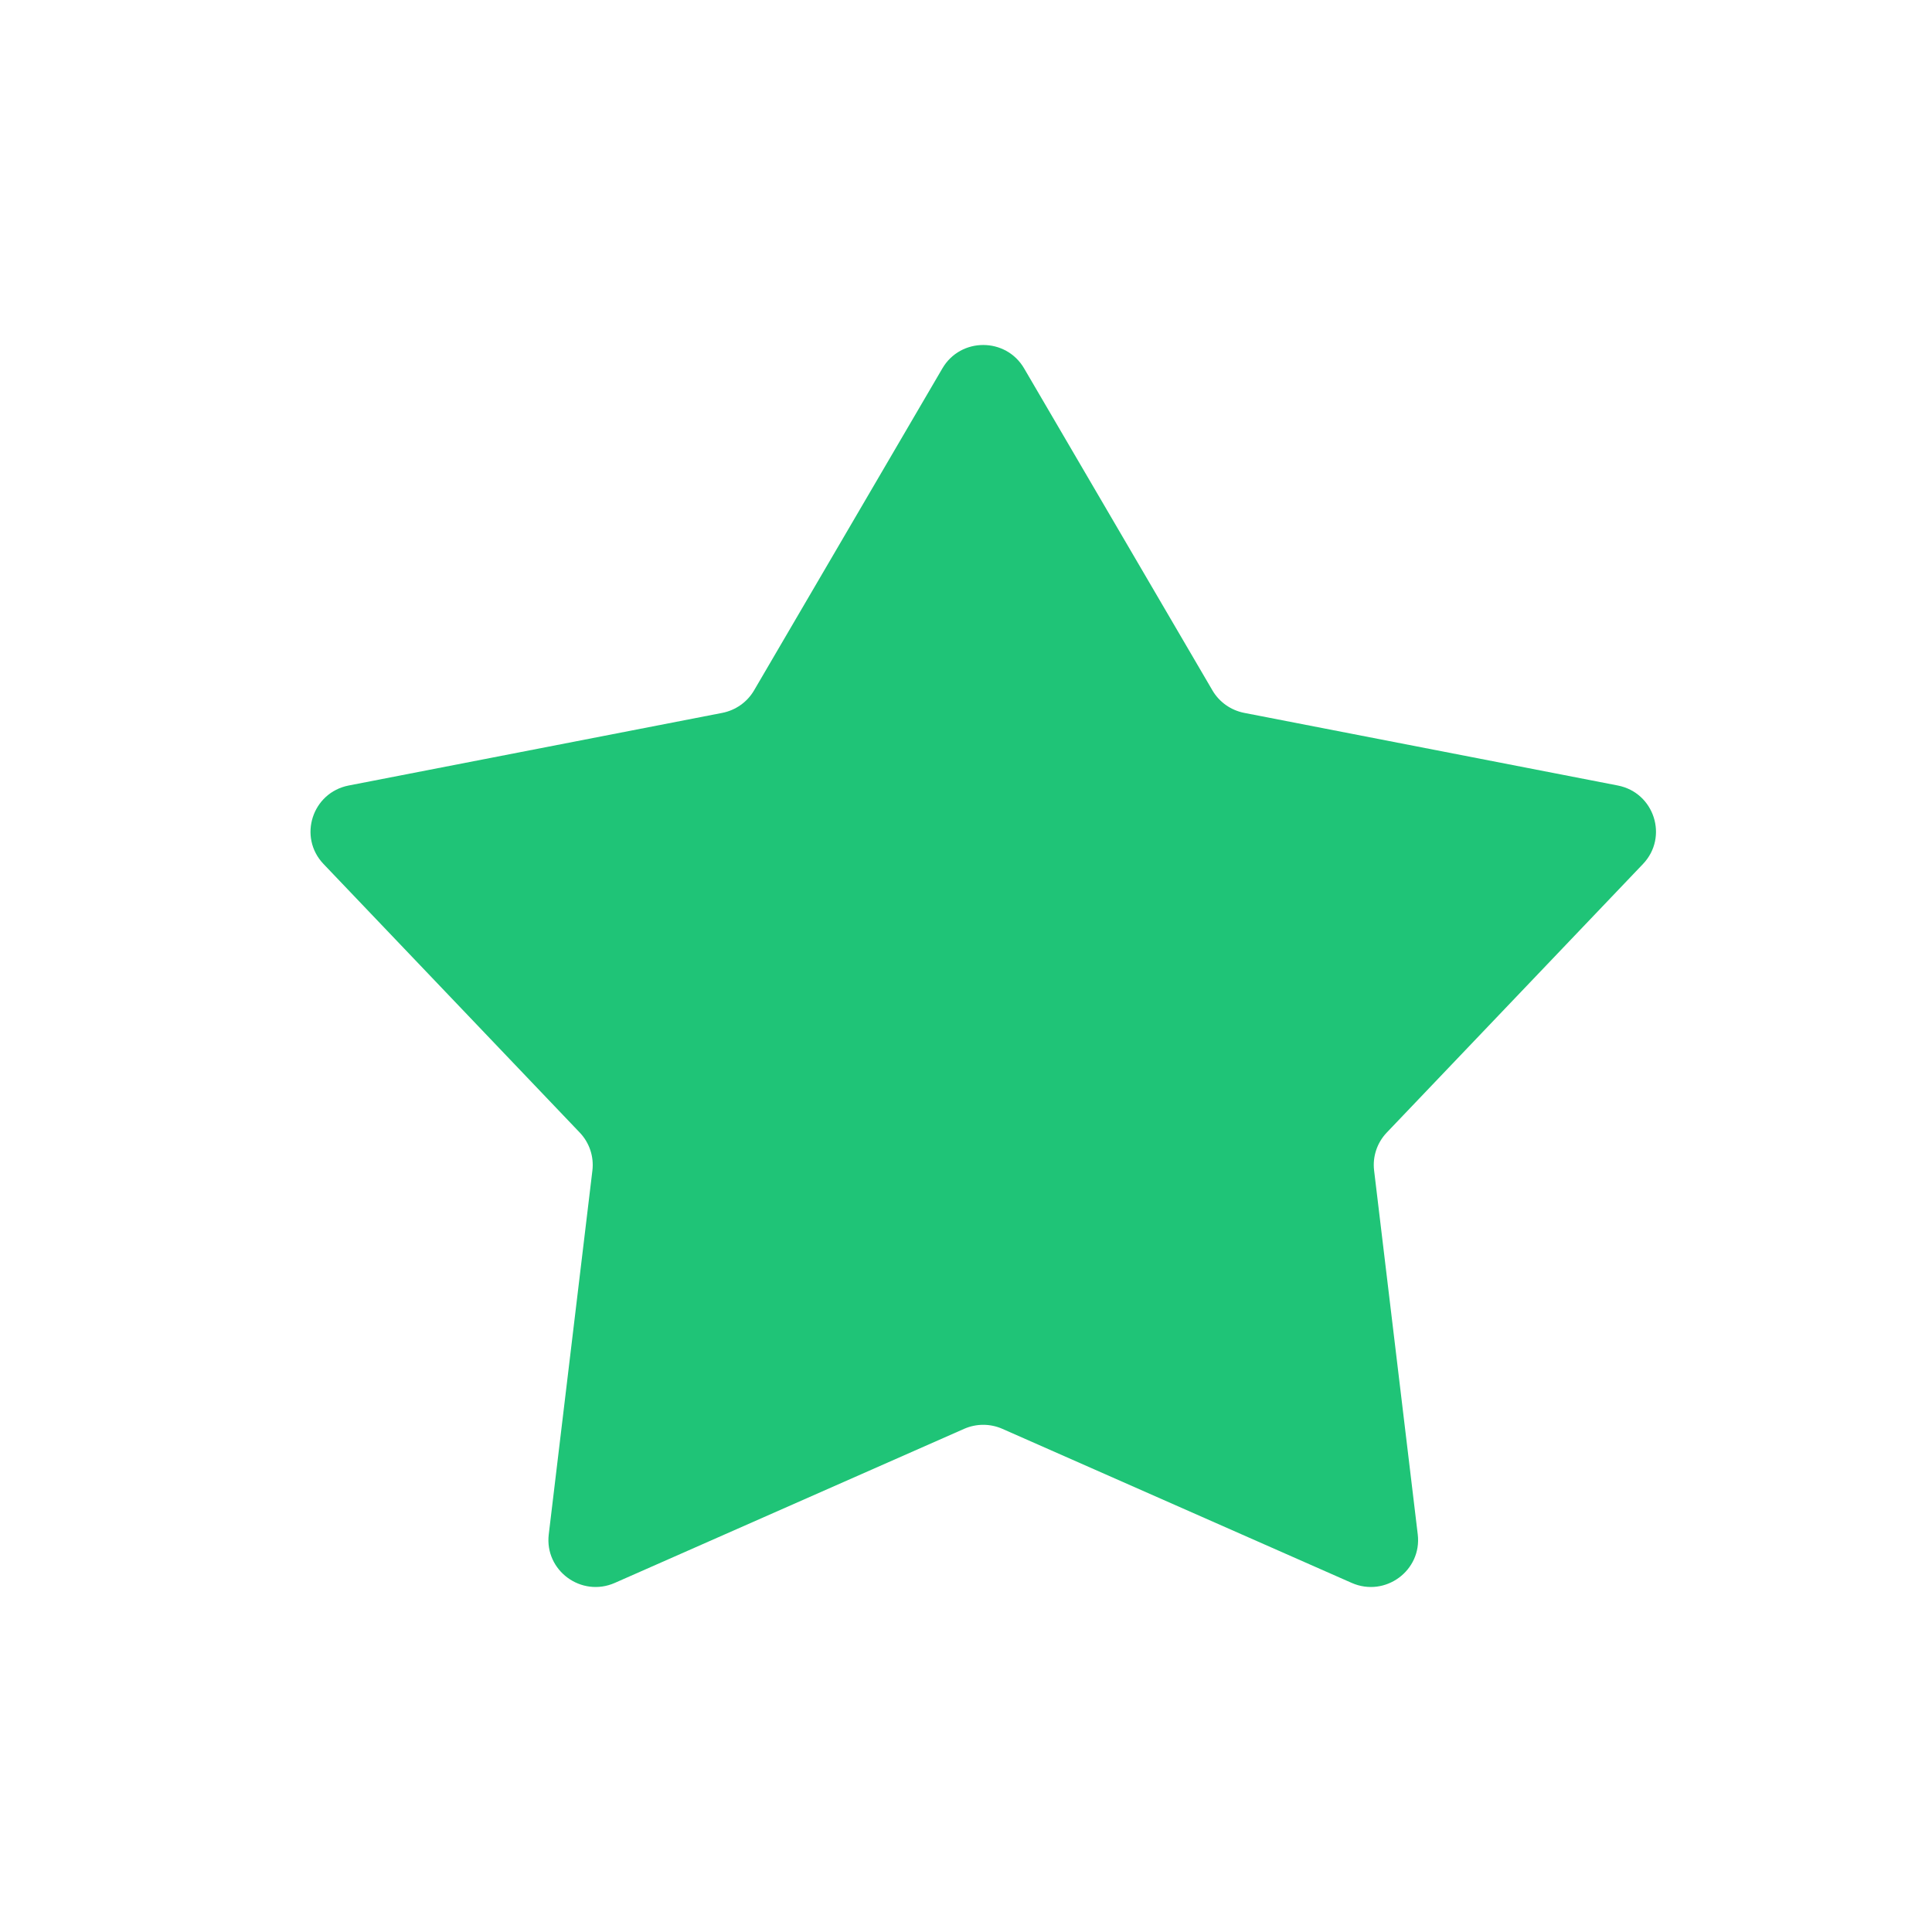 <svg width="56" height="56" viewBox="0 0 56 56" fill="none" xmlns="http://www.w3.org/2000/svg">
<path d="M27.316 10.677C27.844 9.774 29.156 9.774 29.684 10.677L35.143 20.011C35.341 20.35 35.677 20.587 36.064 20.663L46.892 22.768C47.952 22.974 48.366 24.263 47.623 25.043L40.196 32.828C39.915 33.122 39.781 33.525 39.829 33.927L41.094 44.474C41.22 45.523 40.15 46.309 39.179 45.881L29.055 41.416C28.702 41.26 28.298 41.26 27.945 41.416L17.821 45.881C16.85 46.309 15.78 45.523 15.906 44.474L17.171 33.927C17.219 33.525 17.085 33.122 16.804 32.828L9.377 25.043C8.634 24.263 9.048 22.974 10.108 22.768L20.936 20.663C21.323 20.587 21.659 20.35 21.857 20.011L27.316 10.677Z" fill="#1FC477"/>
</svg>
